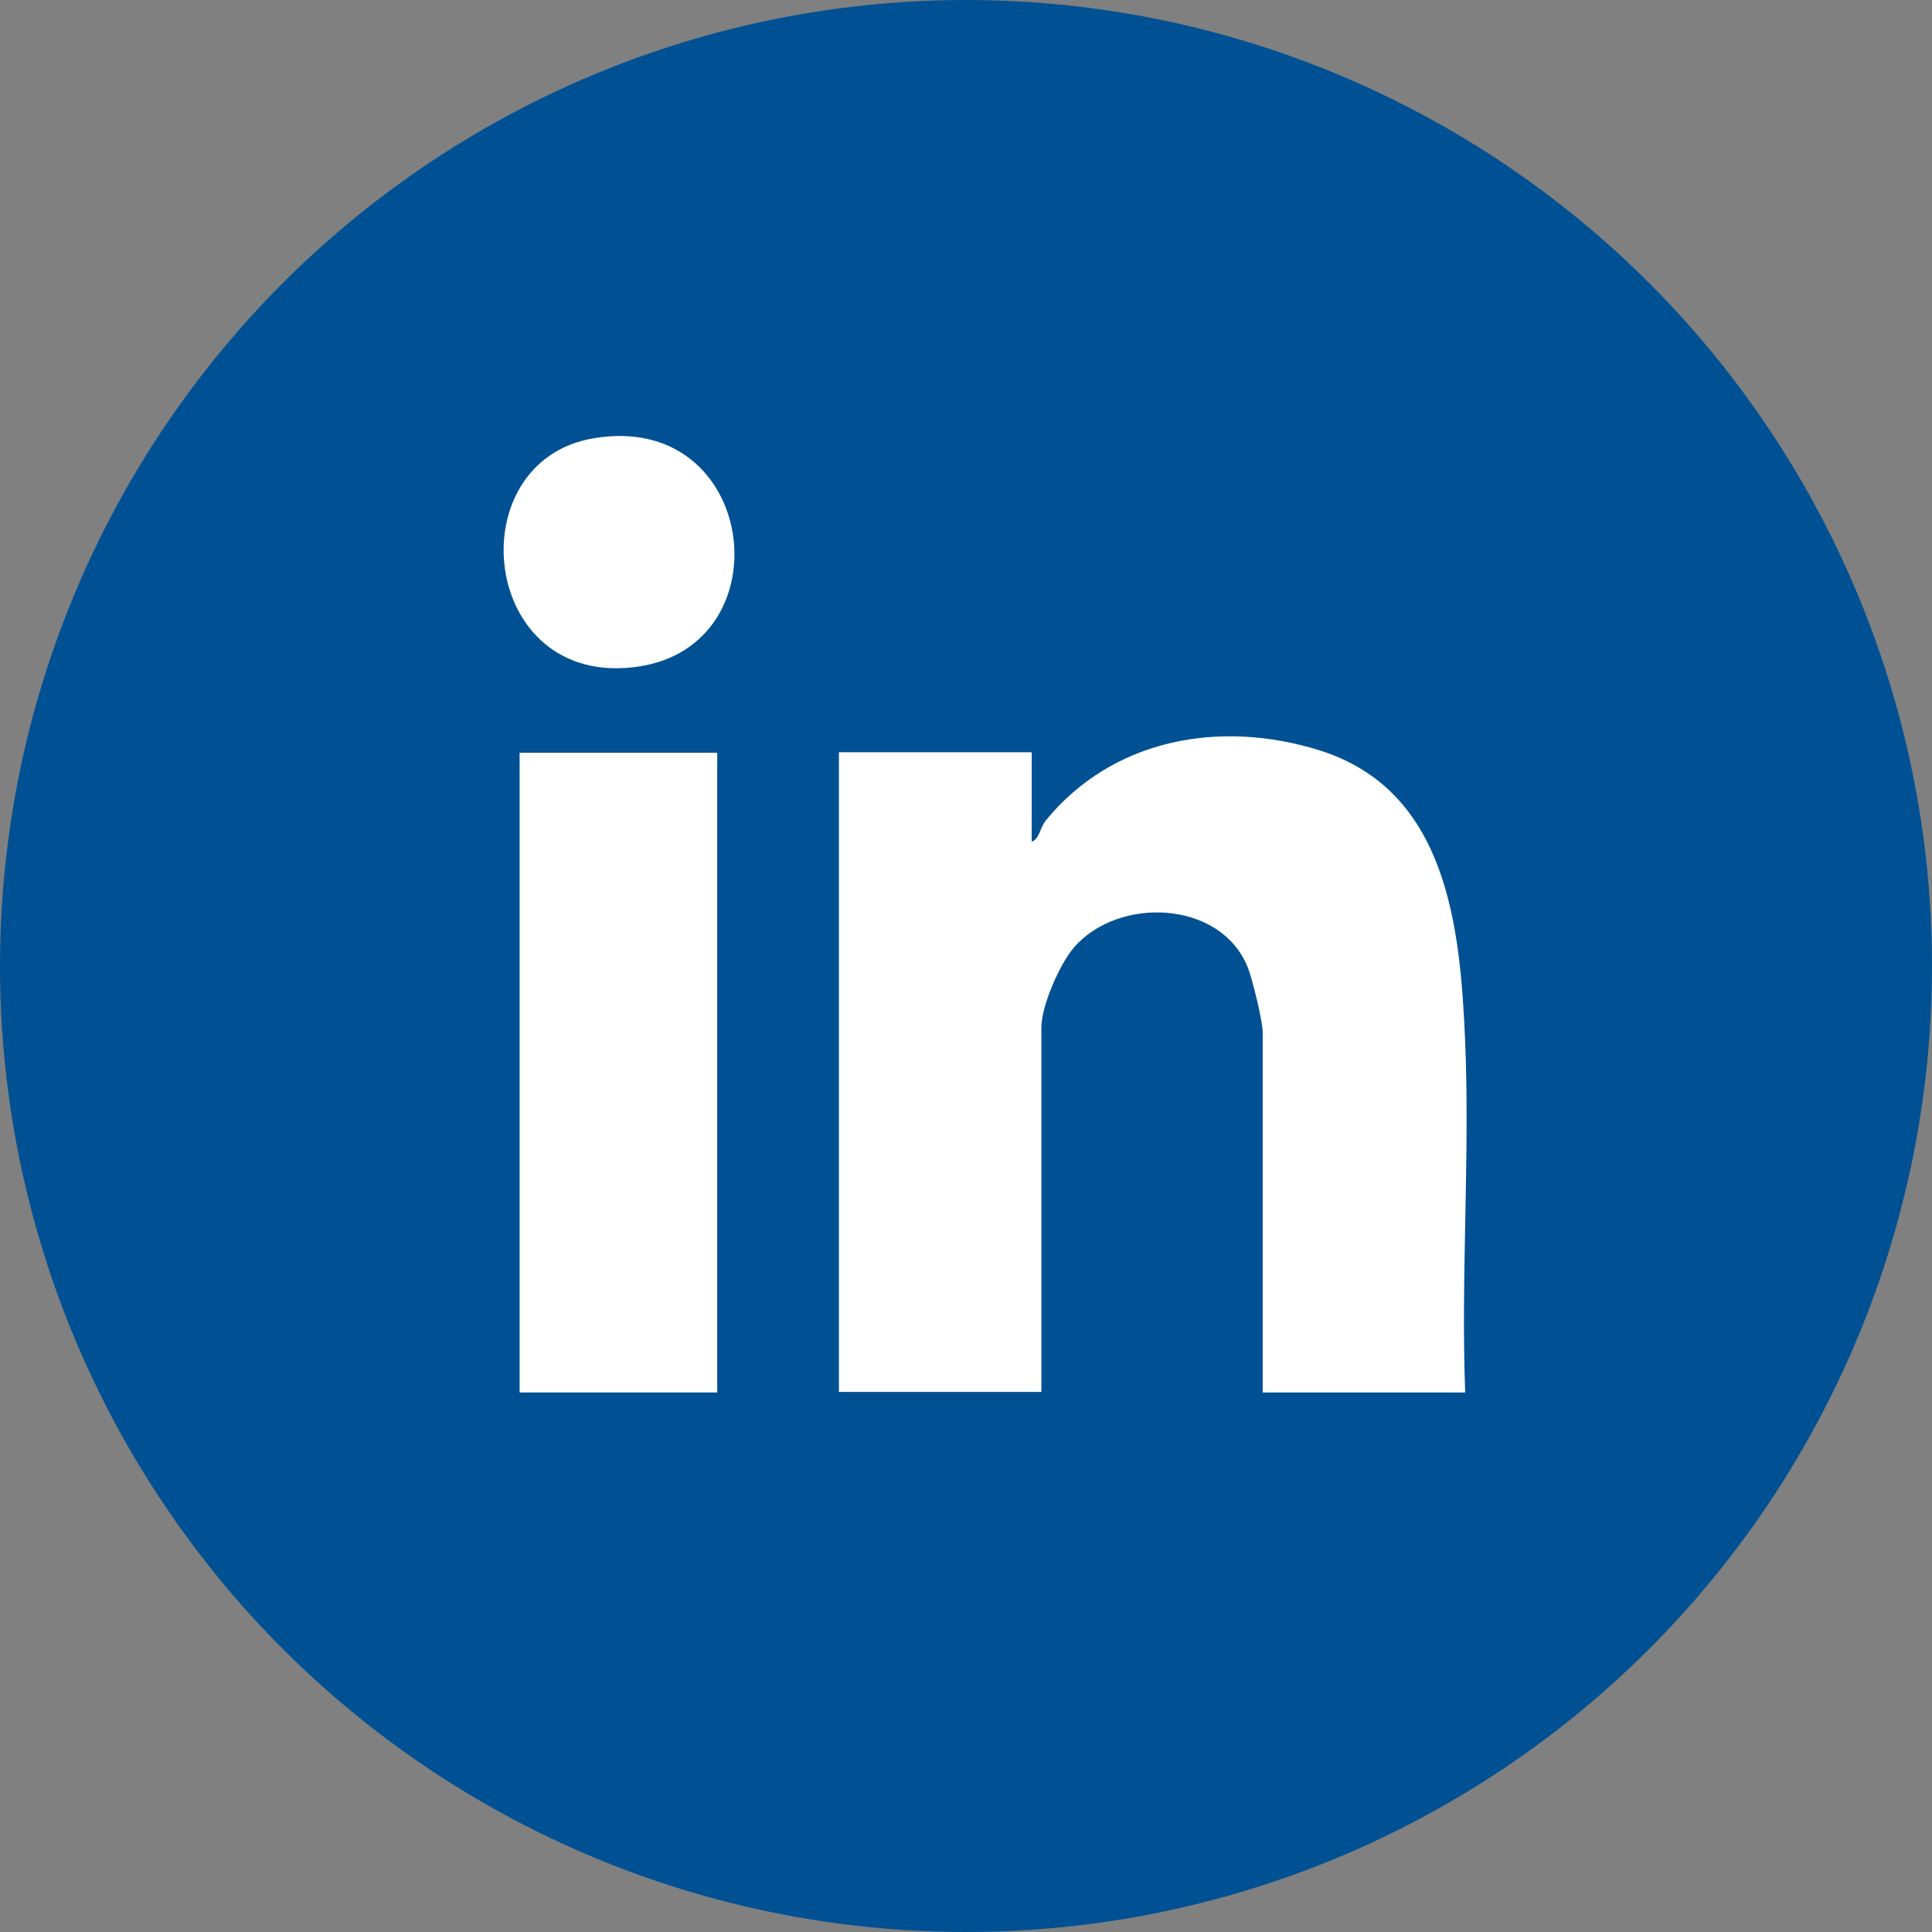 <?xml version="1.0" encoding="UTF-8"?>
<svg id="_图层_1" data-name="图层 1" xmlns="http://www.w3.org/2000/svg" viewBox="0 0 35.88 35.88">
  <rect x="0" y="0" width="35.88" height="35.88" fill="#808080" stroke="none"/>
  <defs>
    <style>
      .cls-1 {
        fill: #fff;
      }

      .cls-2 {
        fill: #005193;
      }
    </style>
  </defs>
  <circle class="cls-2" cx="17.94" cy="17.94" r="17.94"/>
  <path class="cls-1" d="M27.21,25.86h-3.76v-6.69c0-.2-.19-.99-.28-1.21-.5-1.24-2.39-1.32-3.22-.37-.27.31-.61,1.09-.61,1.49v6.77h-3.76v-11.88h3.58v1.66c.14-.04.15-.25.26-.39,1.24-1.52,3.23-1.88,5.07-1.31,2.39.74,2.63,3.28,2.72,5.41s-.08,4.35,0,6.51Z"/>
  <rect class="cls-1" x="9.65" y="13.98" width="3.67" height="11.88"/>
  <path class="cls-1" d="M11.02,8.14c3.05-.52,3.58,3.84.83,4.24-2.94.43-3.37-3.81-.83-4.24Z"/>
</svg>